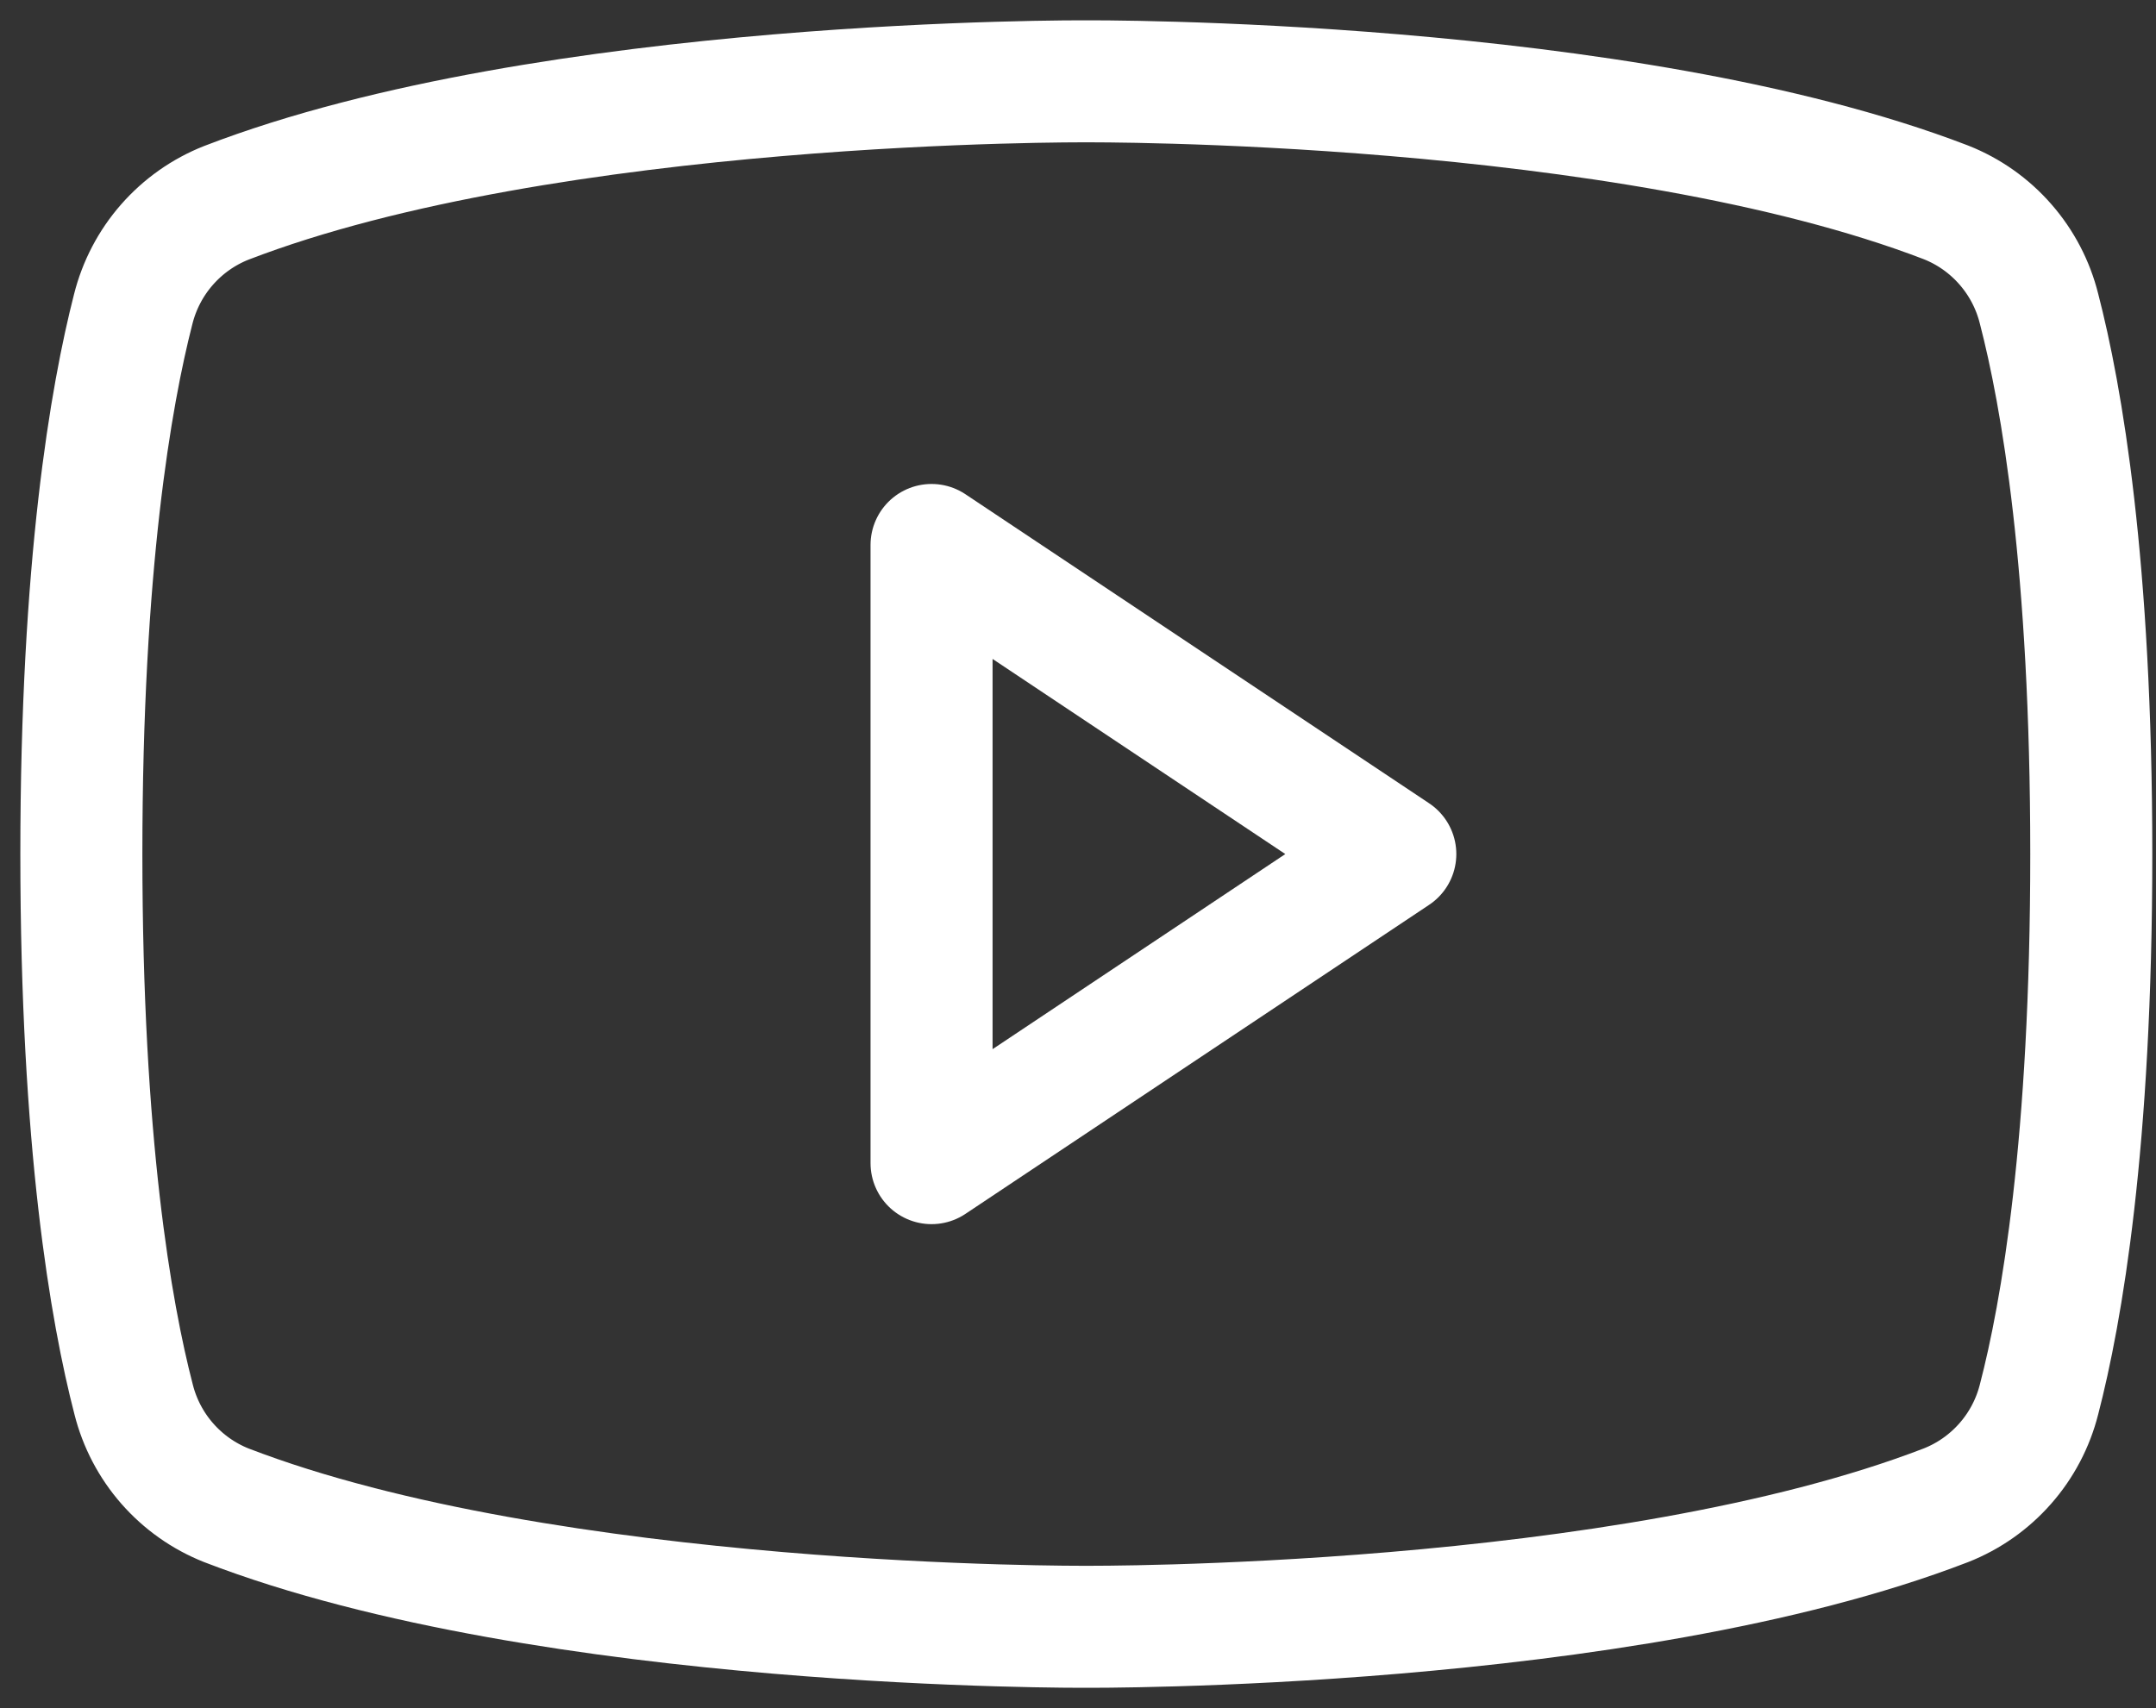 <svg width="53" height="42" viewBox="0 0 53 42" fill="none" xmlns="http://www.w3.org/2000/svg">
<rect x="0" y="0" width="53" height="42" fill="#333333" stroke="none"/>
<path d="M34.3 21L22.9 13.4V28.6L34.3 21Z" stroke="white" stroke-width="3" stroke-linecap="round" stroke-linejoin="round"/>
<path d="M2 21C2 28.104 2.729 32.269 3.285 34.411C3.432 34.994 3.715 35.534 4.111 35.986C4.507 36.438 5.004 36.79 5.562 37.012C13.523 40.083 26.7 40 26.7 40C26.7 40 39.876 40.083 47.837 37.012C48.397 36.791 48.896 36.44 49.294 35.987C49.692 35.535 49.976 34.995 50.124 34.411C50.68 32.274 51.409 28.104 51.409 21C51.409 13.896 50.68 9.731 50.124 7.589C49.978 7.003 49.694 6.46 49.296 6.006C48.899 5.551 48.398 5.198 47.837 4.976C39.876 1.917 26.7 2 26.7 2C26.7 2 13.523 1.917 5.562 4.988C5.001 5.21 4.501 5.563 4.103 6.018C3.705 6.472 3.422 7.015 3.275 7.6C2.729 9.728 2 13.896 2 21Z" stroke="white" stroke-width="3" stroke-linecap="round" stroke-linejoin="round"/>
</svg>
